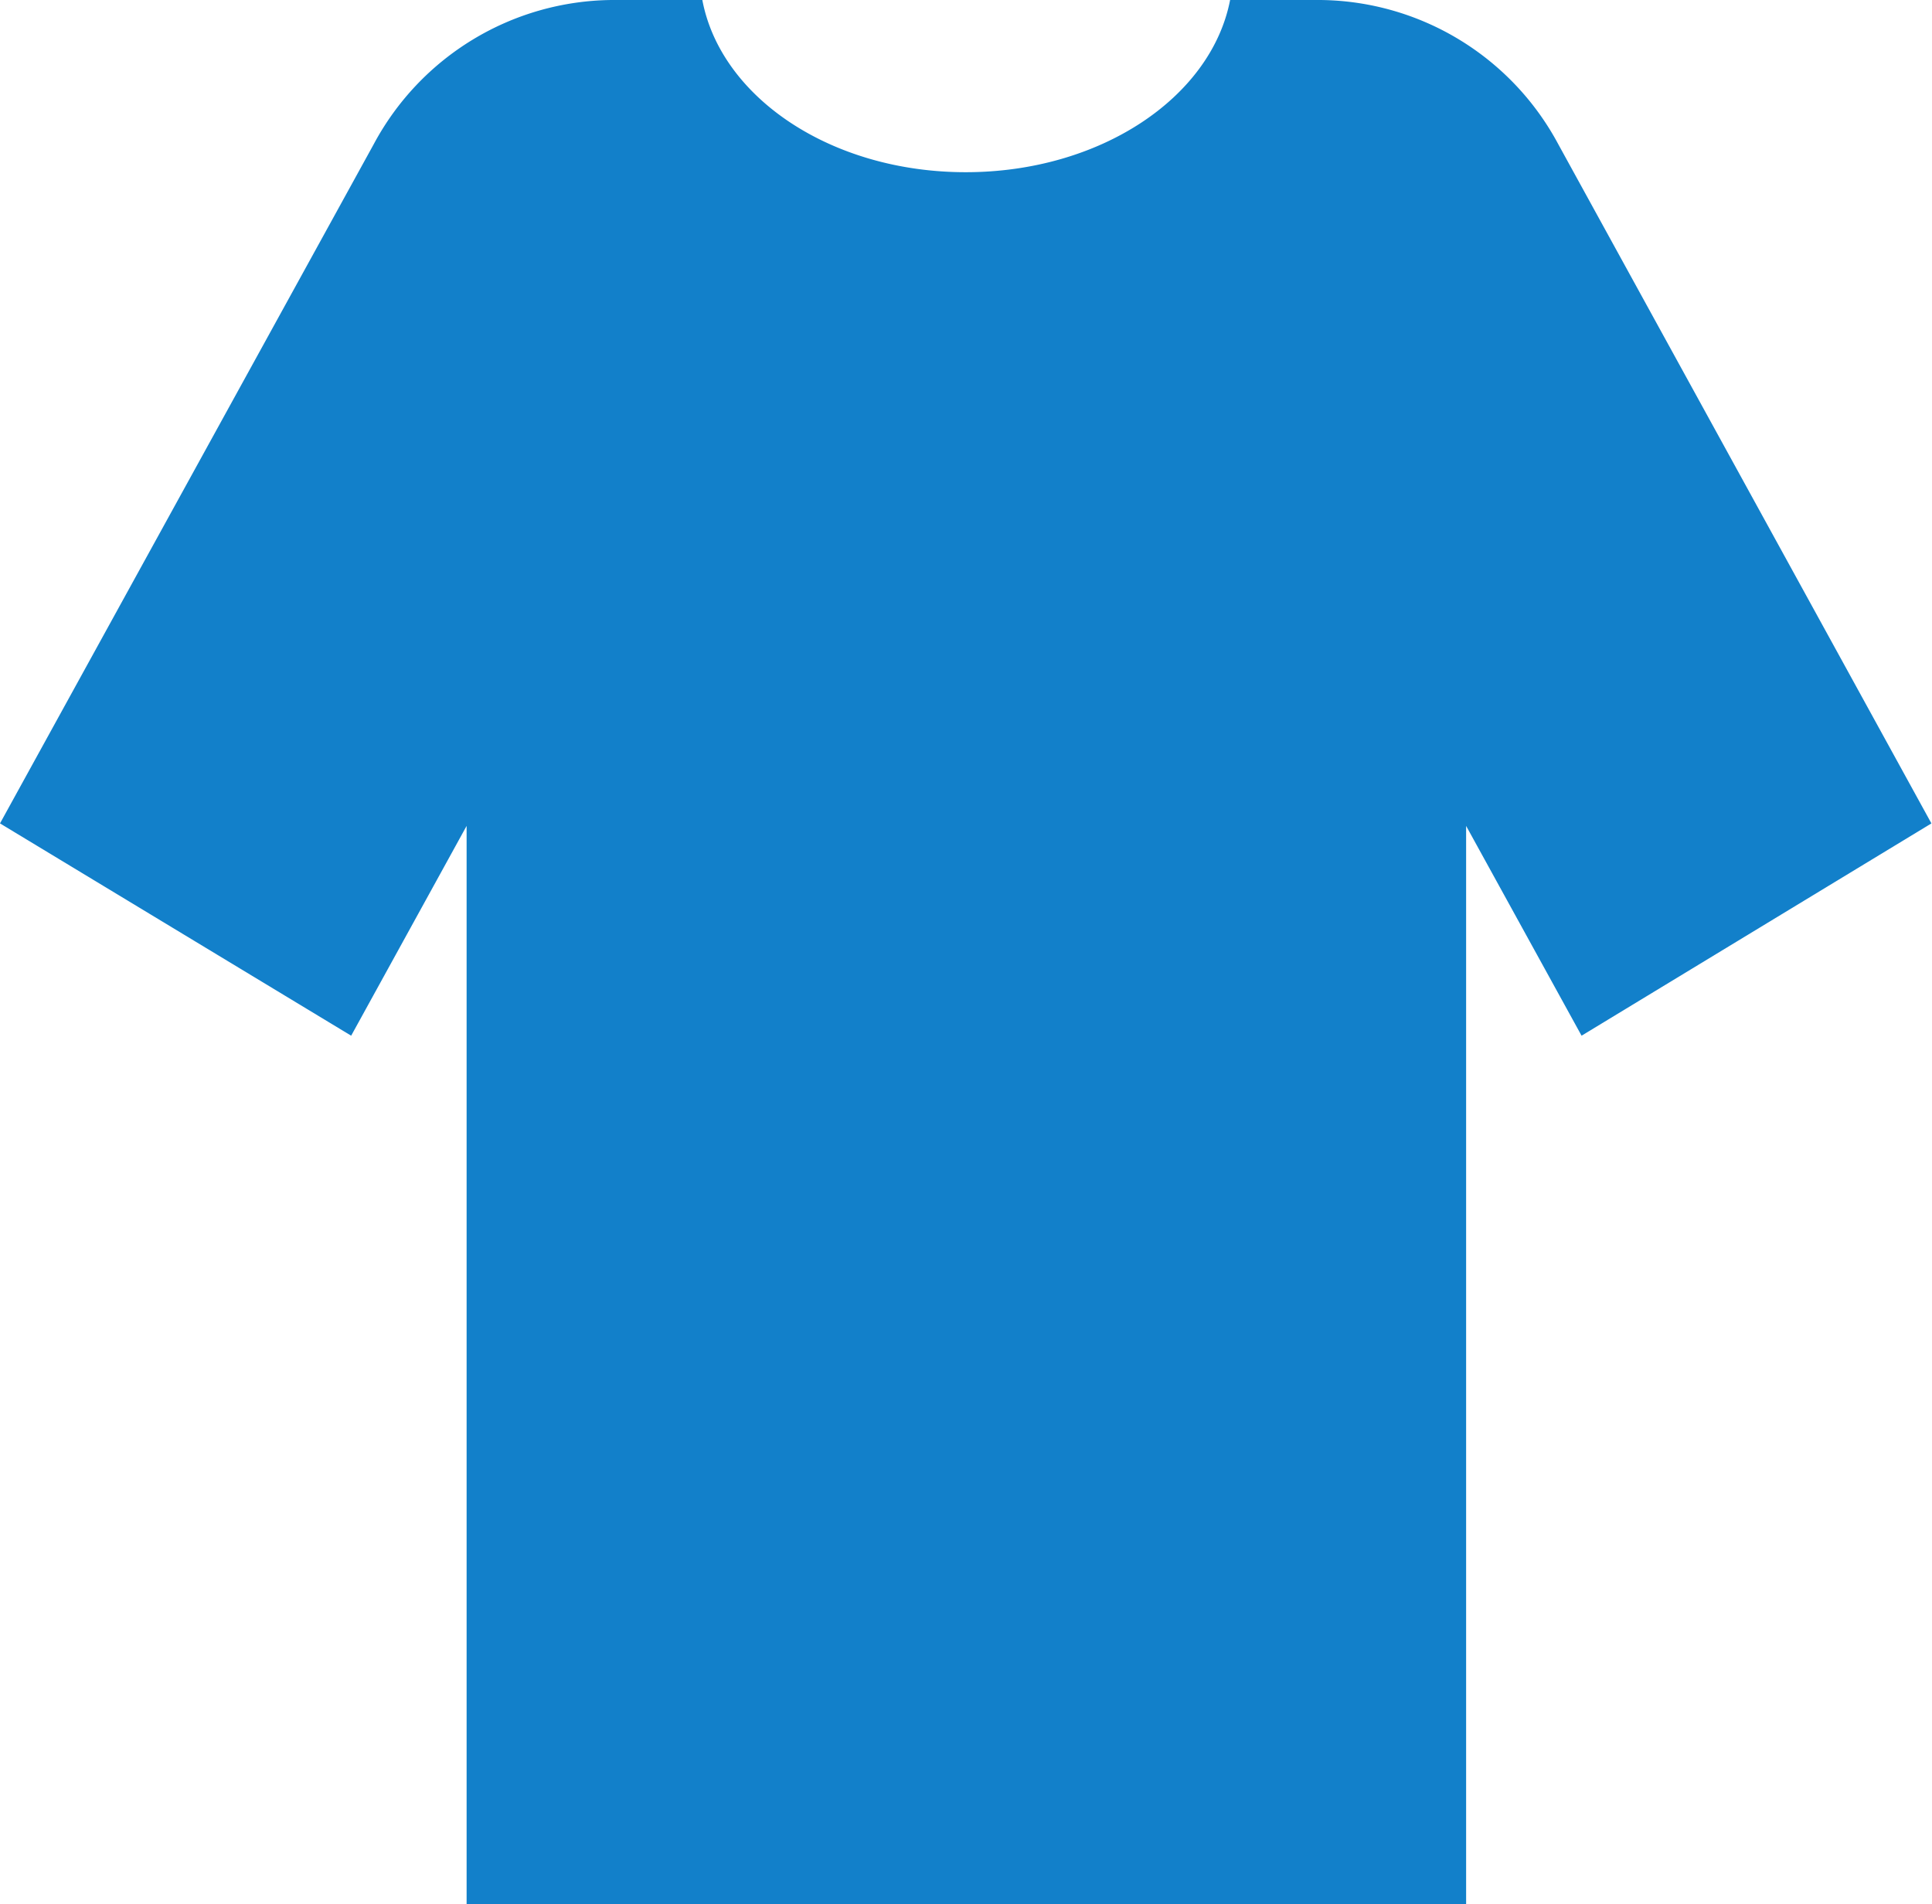 <svg xmlns="http://www.w3.org/2000/svg" viewBox="0 0 132.04 130.14">
  <defs>
    <style>
      .cls-1 {
        fill: #1280CA;
      }
    </style>
  </defs>
  <g id="Layer_2" data-name="Layer 2">
    <g id="Layer_1-2" data-name="Layer 1">
      <path class="cls-1" d="M90.23,0H84.07C82.78,6.66,75.2,11.77,66,11.77S49.26,6.66,48,0H41.81A18.65,18.65,0,0,0,25.54,9.86L0,56.28,24,70.79l7.89-14.34v73.69H100.2V56.45l7.89,14.34L132,56.28,106.5,9.86A18.65,18.65,0,0,0,90.23,0Z"/>
    </g>
  </g>
</svg>
